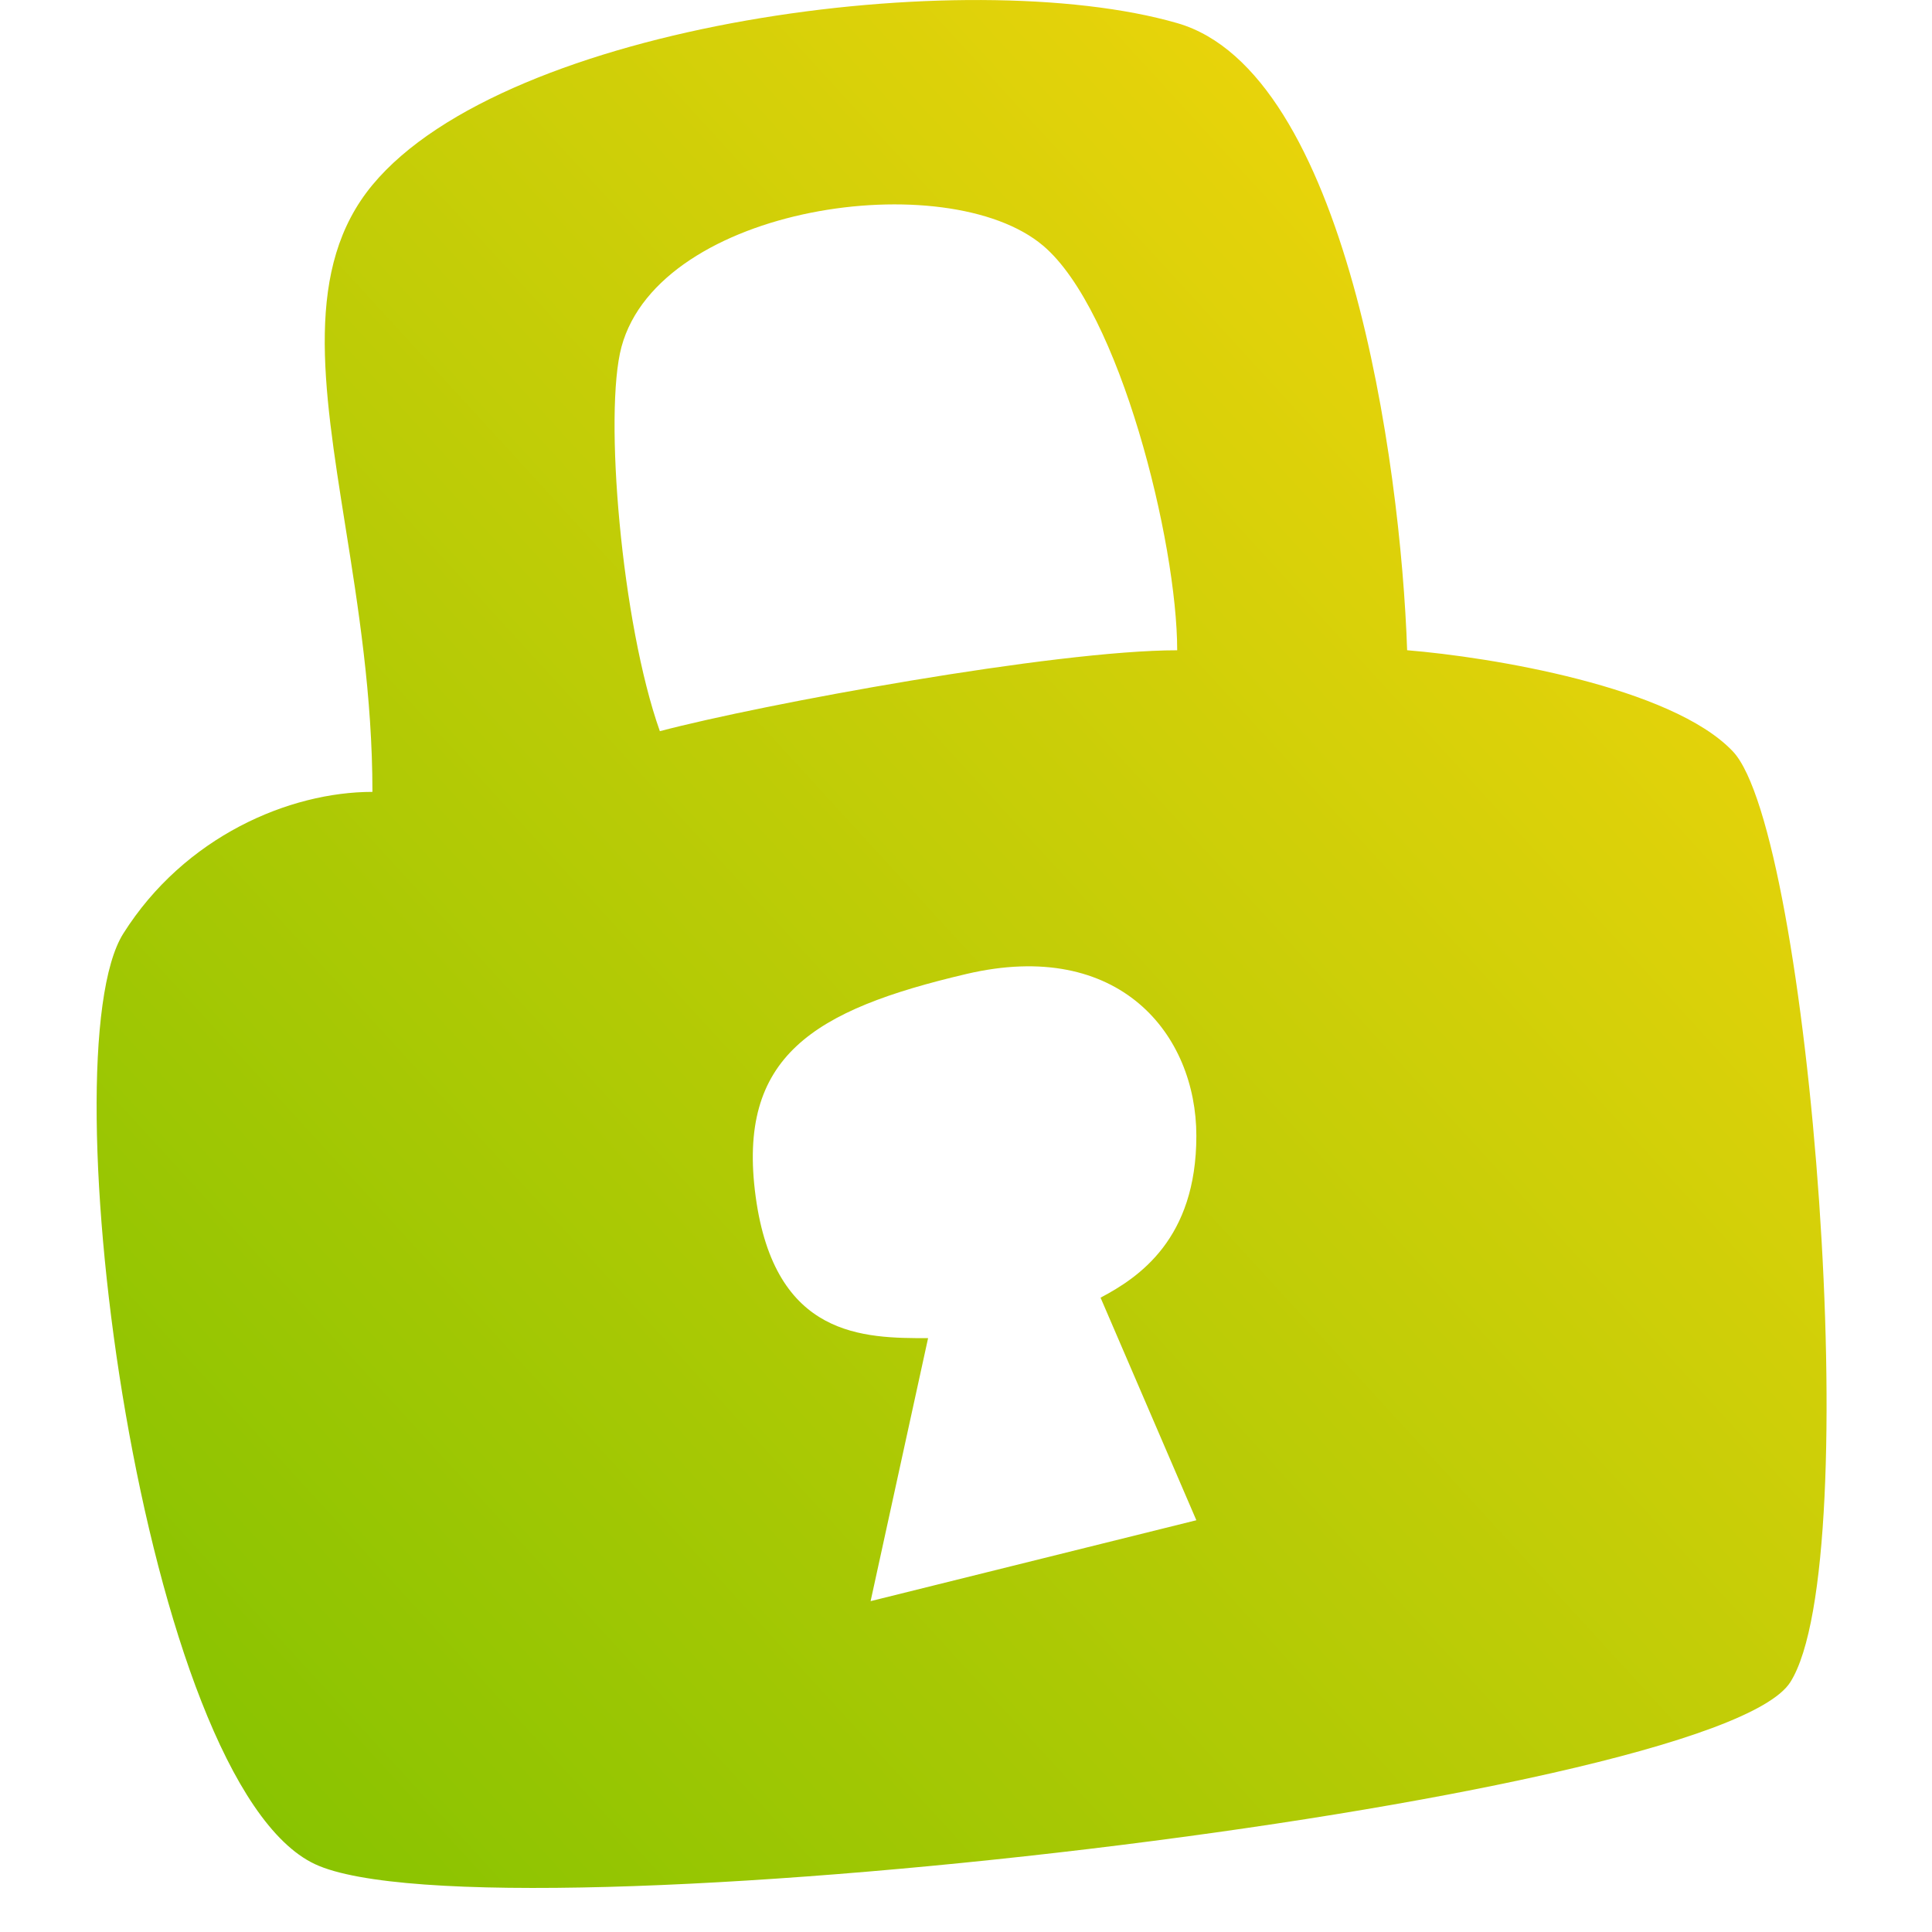 <svg xmlns="http://www.w3.org/2000/svg" fill="none" viewBox="0 0 48 48" height="48" width="48">
<path fill="url(#paint0_linear_5086_748)" d="M9.253 4.595C7.557 6.641 8.019 9.542 8.579 13.064C8.9 15.078 9.253 17.296 9.253 19.674C7.19 19.674 4.587 20.78 3.064 23.193C1.16 26.209 3.54 44.304 7.825 46.314C12.109 48.325 42.577 44.807 44.481 41.791C46.386 38.775 44.958 20.679 43.053 18.669C41.53 17.06 37.023 16.323 34.96 16.155C34.801 11.464 33.437 1.78 29.247 0.574C24.011 -0.934 12.585 0.574 9.253 4.595ZM29.247 16.156C26.201 16.156 18.933 17.496 16.394 18.166C15.441 15.486 14.998 10.256 15.441 8.616C16.394 5.098 23.535 4.092 25.915 6.103C27.819 7.711 29.247 13.475 29.247 16.156ZM24.011 24.198C27.819 23.305 29.723 25.706 29.723 28.22C29.723 30.782 28.295 31.738 27.343 32.24L29.723 37.77L21.63 39.78L23.058 33.246H23.058C21.471 33.246 19.25 33.246 18.774 29.727C18.303 26.244 20.202 25.092 24.011 24.198Z" clip-rule="evenodd" fill-rule="evenodd"></path>
<defs>
<linearGradient gradientUnits="userSpaceOnUse" y2="42.817" x2="-1.346" y1="0" x1="45.381" id="paint0_linear_5086_748">
<stop stop-color="#FFD70D"></stop>
<stop stop-color="#81C200" offset="1"></stop>
</linearGradient>
</defs>
</svg>
